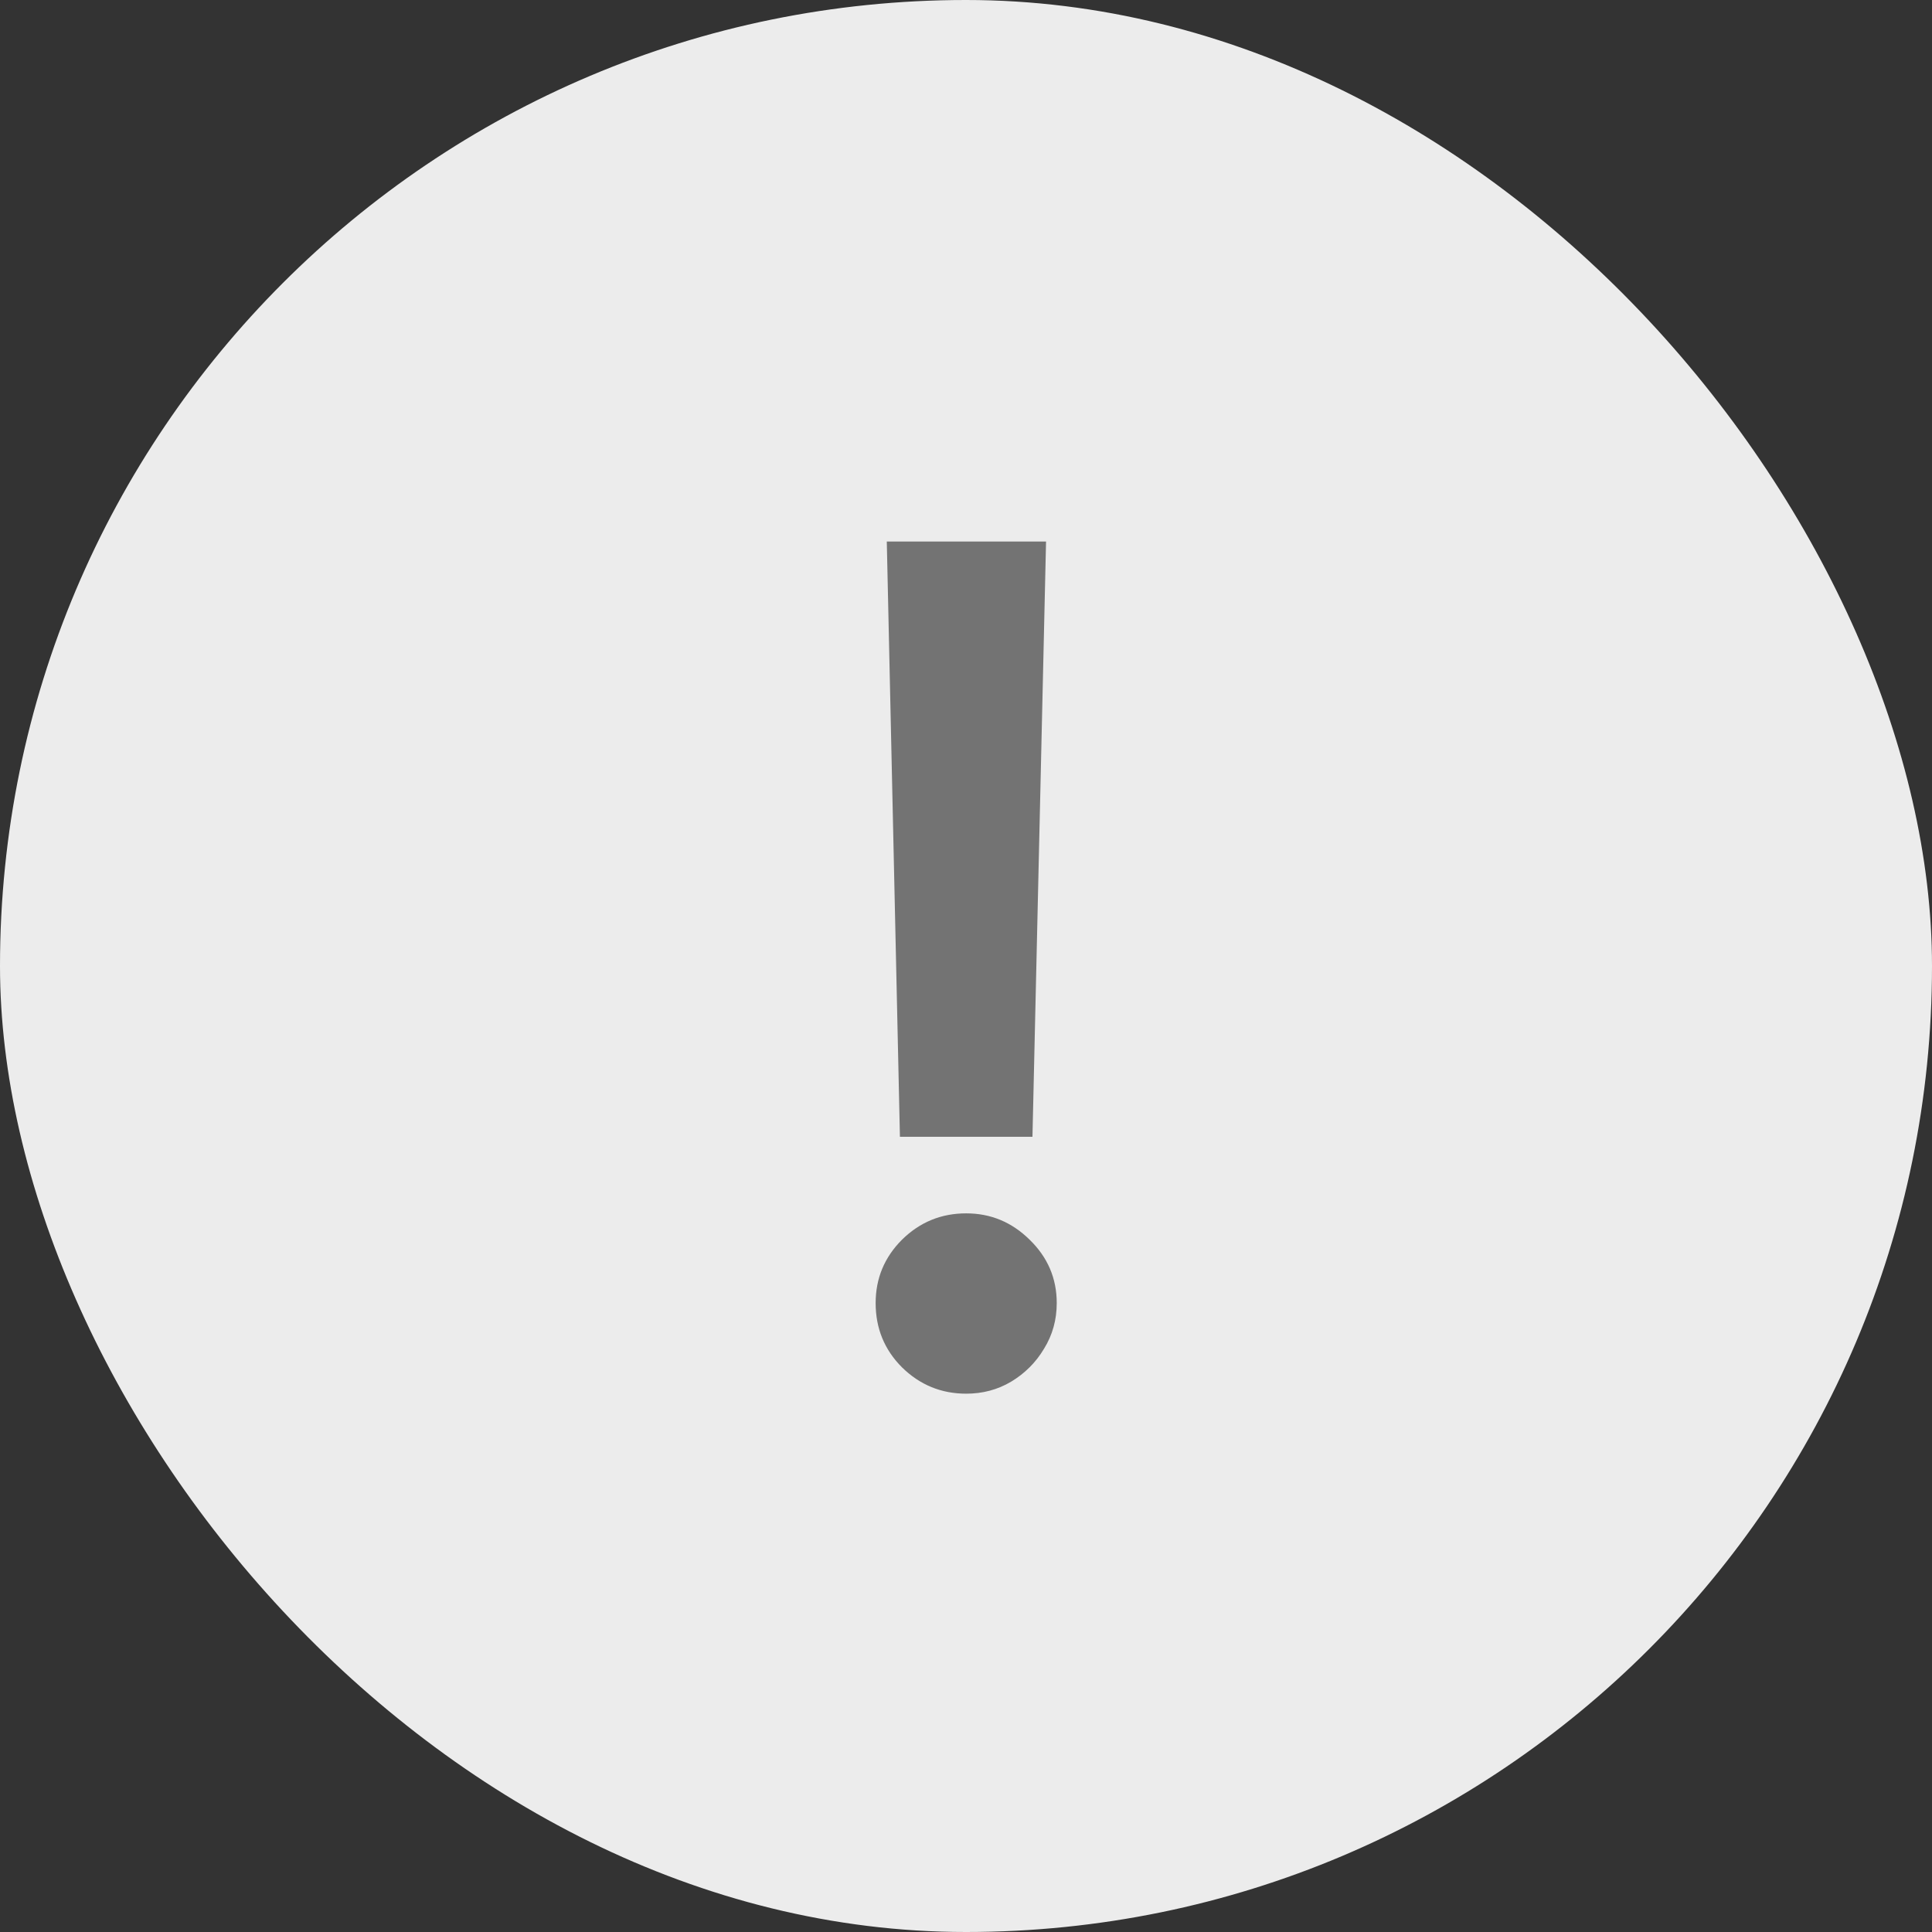 <?xml version="1.0" encoding="UTF-8"?> <svg xmlns="http://www.w3.org/2000/svg" width="30" height="30" viewBox="0 0 30 30" fill="none"><rect x="0" y="0" width="30" height="30" fill="#333333" stroke="none"/><rect width="30" height="30" rx="15" fill="#ECECEC"></rect><path d="M16.243 8.409L16.032 17.652H13.974L13.77 8.409H16.243ZM15.003 21.641C14.615 21.641 14.283 21.504 14.006 21.232C13.733 20.959 13.597 20.626 13.597 20.234C13.597 19.851 13.733 19.523 14.006 19.25C14.283 18.977 14.615 18.841 15.003 18.841C15.383 18.841 15.711 18.977 15.988 19.25C16.269 19.523 16.409 19.851 16.409 20.234C16.409 20.494 16.343 20.731 16.211 20.944C16.084 21.157 15.913 21.327 15.7 21.455C15.491 21.579 15.259 21.641 15.003 21.641Z" fill="#737373"></path></svg> 